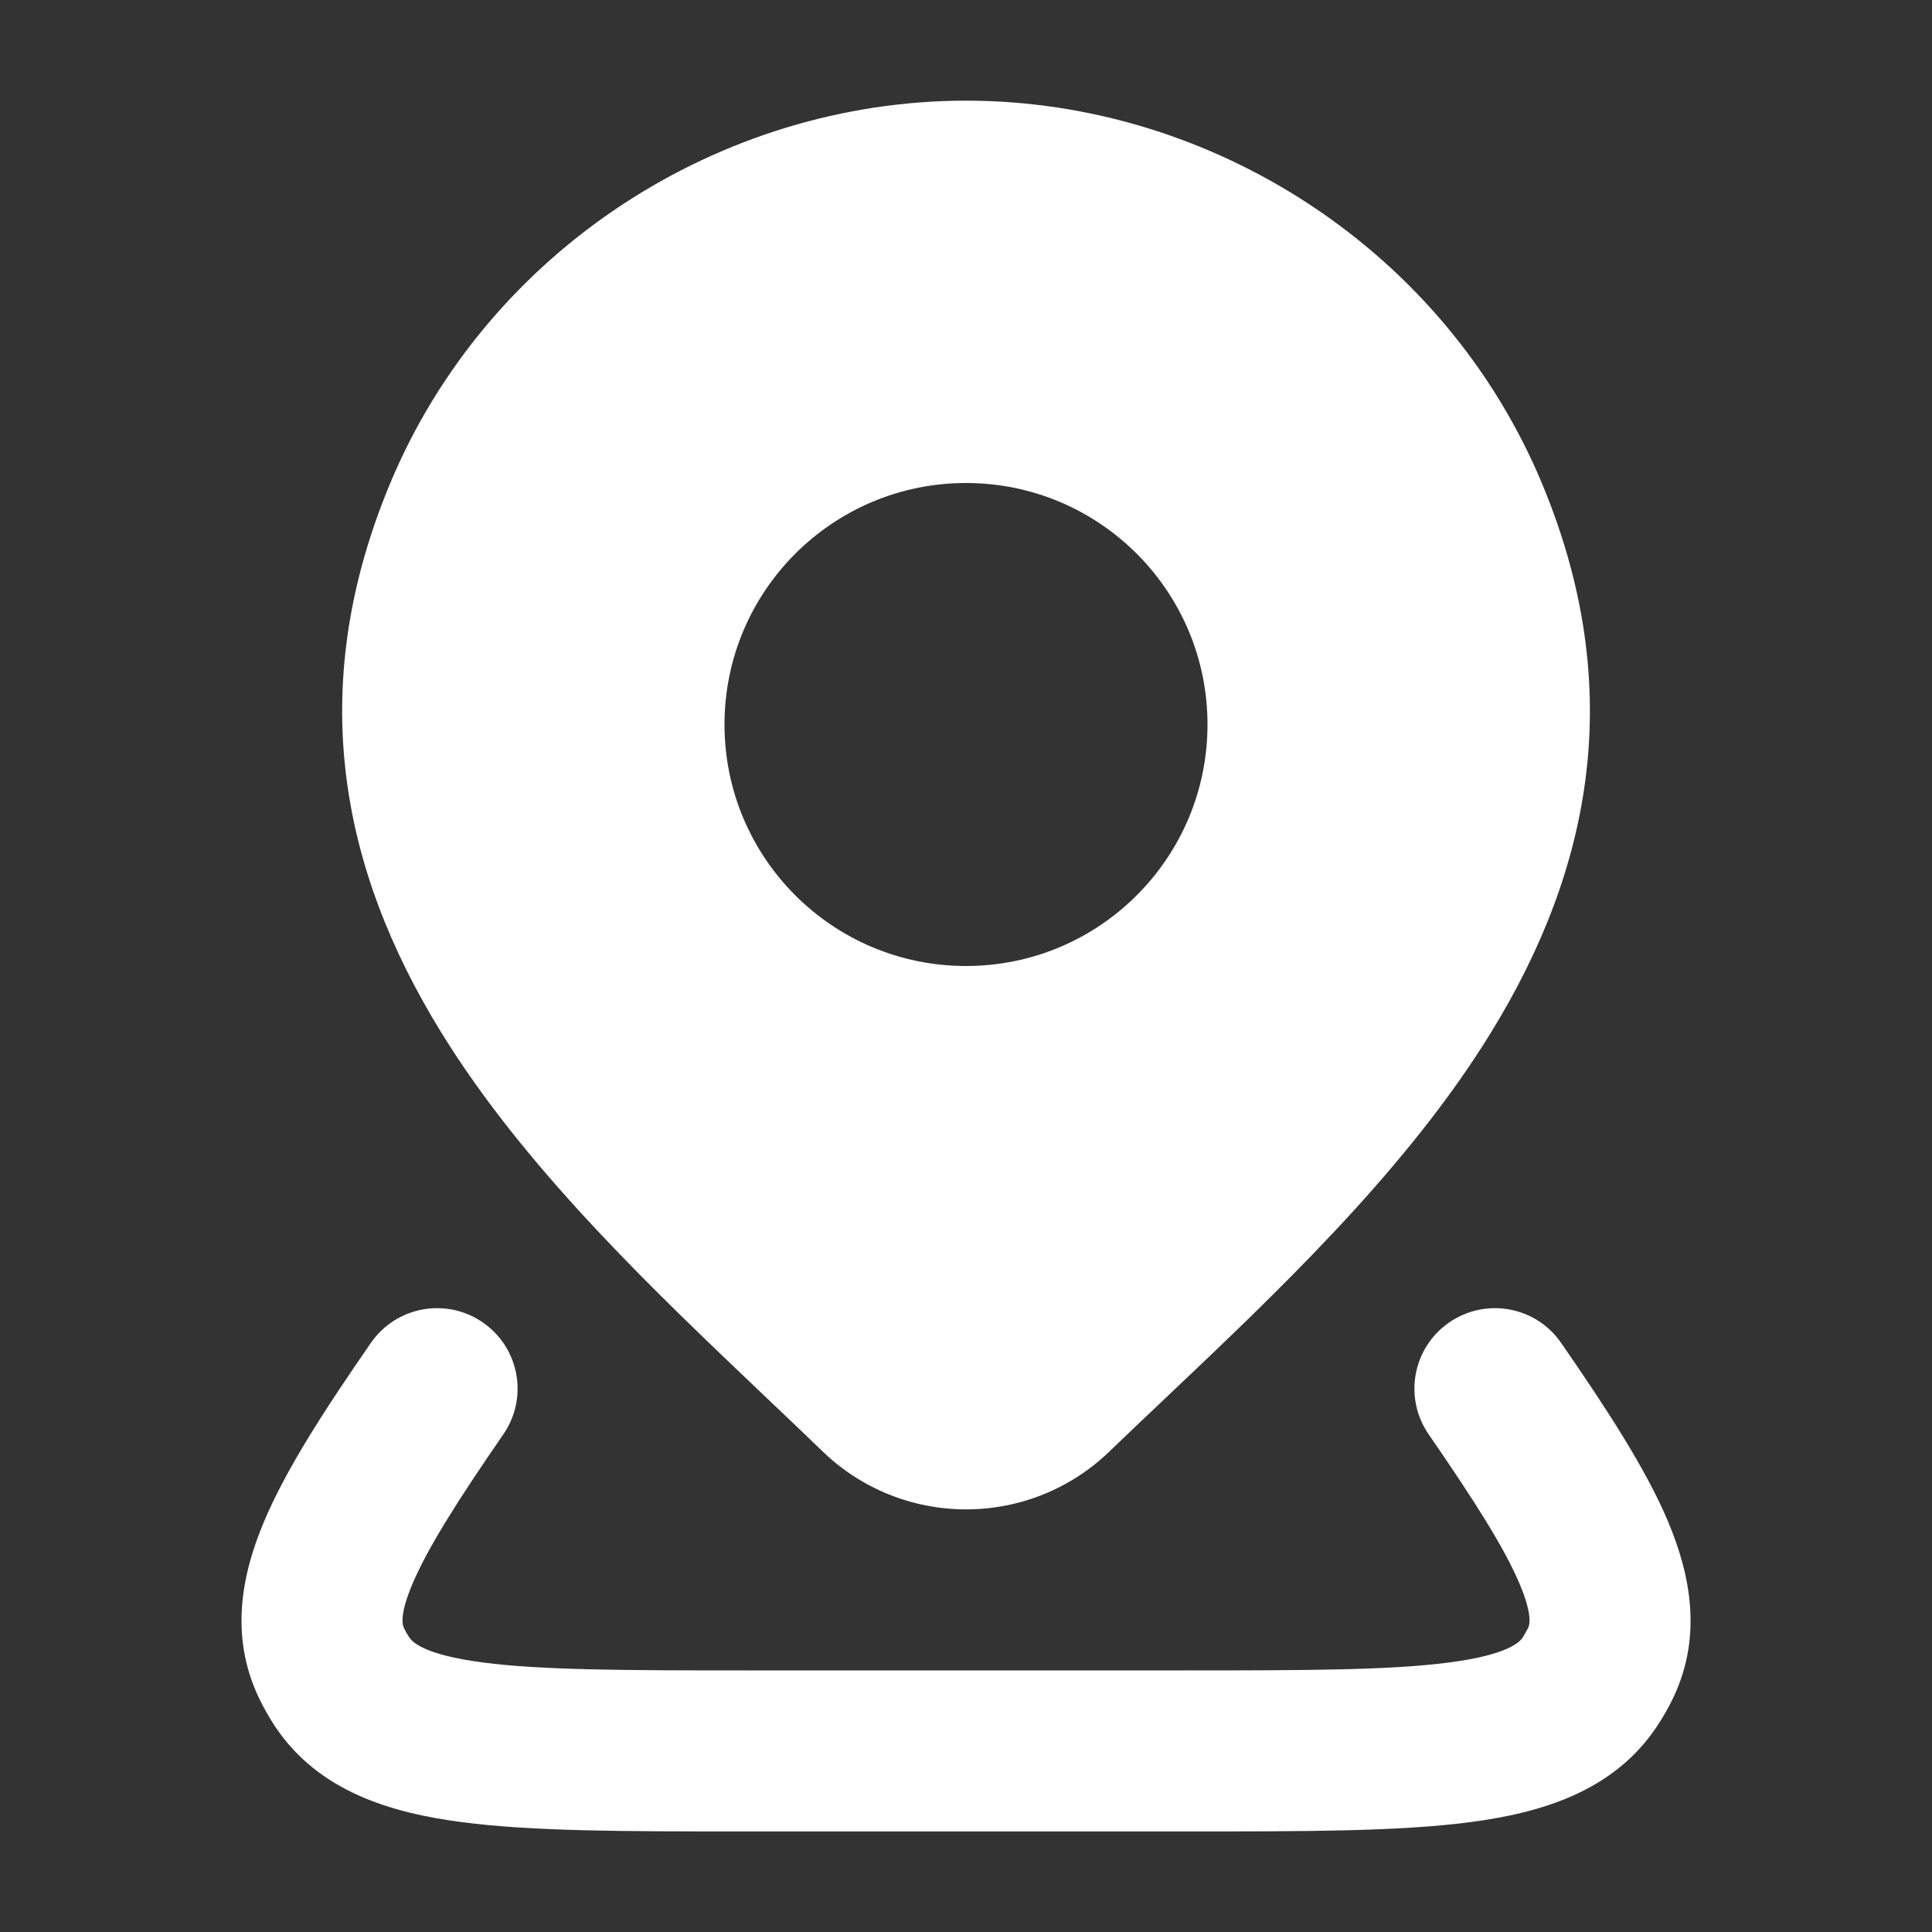 <svg xmlns="http://www.w3.org/2000/svg" width="20" height="20" viewBox="0 0 20 20" fill="none"><rect x="0" y="0" width="20" height="20" fill="#333333" stroke="none"/><path d="M4.998 13.69C5.377 13.951 5.472 14.47 5.21 14.849C4.725 15.552 4.424 16.032 4.27 16.396C4.126 16.735 4.171 16.831 4.183 16.855L4.183 16.857C4.198 16.888 4.216 16.919 4.236 16.949C4.266 16.993 4.377 17.129 5 17.21C5.611 17.29 6.473 17.292 7.735 17.292H12.265C13.527 17.292 14.389 17.29 15.001 17.21C15.623 17.129 15.735 16.993 15.765 16.949L15.817 16.857L15.818 16.855C15.829 16.831 15.874 16.735 15.731 16.396C15.577 16.032 15.275 15.552 14.79 14.849C14.528 14.47 14.623 13.951 15.002 13.69C15.381 13.428 15.9 13.523 16.161 13.902C16.638 14.592 17.036 15.204 17.266 15.747C17.502 16.306 17.62 16.934 17.328 17.561C17.276 17.672 17.215 17.778 17.147 17.88C16.698 18.547 15.952 18.767 15.217 18.863C14.484 18.959 13.512 18.959 12.328 18.959H7.673C6.489 18.959 5.516 18.959 4.783 18.863C4.048 18.767 3.302 18.547 2.853 17.88C2.785 17.778 2.725 17.672 2.673 17.561C2.381 16.934 2.498 16.306 2.735 15.747C2.964 15.204 3.362 14.592 3.839 13.902C4.101 13.523 4.62 13.428 4.998 13.69Z" fill="white"></path><path fill-rule="evenodd" clip-rule="evenodd" d="M10.001 1.042C7.458 1.042 5.043 2.588 4.035 5.013C3.096 7.272 3.606 9.196 4.661 10.836C5.521 12.174 6.777 13.368 7.897 14.434C8.11 14.636 8.318 14.834 8.518 15.027L8.519 15.028C8.917 15.412 9.448 15.625 10.001 15.625C10.553 15.625 11.084 15.412 11.482 15.028C11.67 14.847 11.866 14.661 12.066 14.472L12.067 14.471C13.2 13.398 14.473 12.191 15.342 10.836C16.395 9.195 16.904 7.269 15.966 5.013C14.958 2.588 12.543 1.042 10.001 1.042ZM10 5C8.619 5 7.5 6.12 7.5 7.5C7.5 8.881 8.619 10 10 10C11.381 10 12.5 8.881 12.5 7.5C12.5 6.12 11.381 5 10 5Z" fill="white"></path></svg>